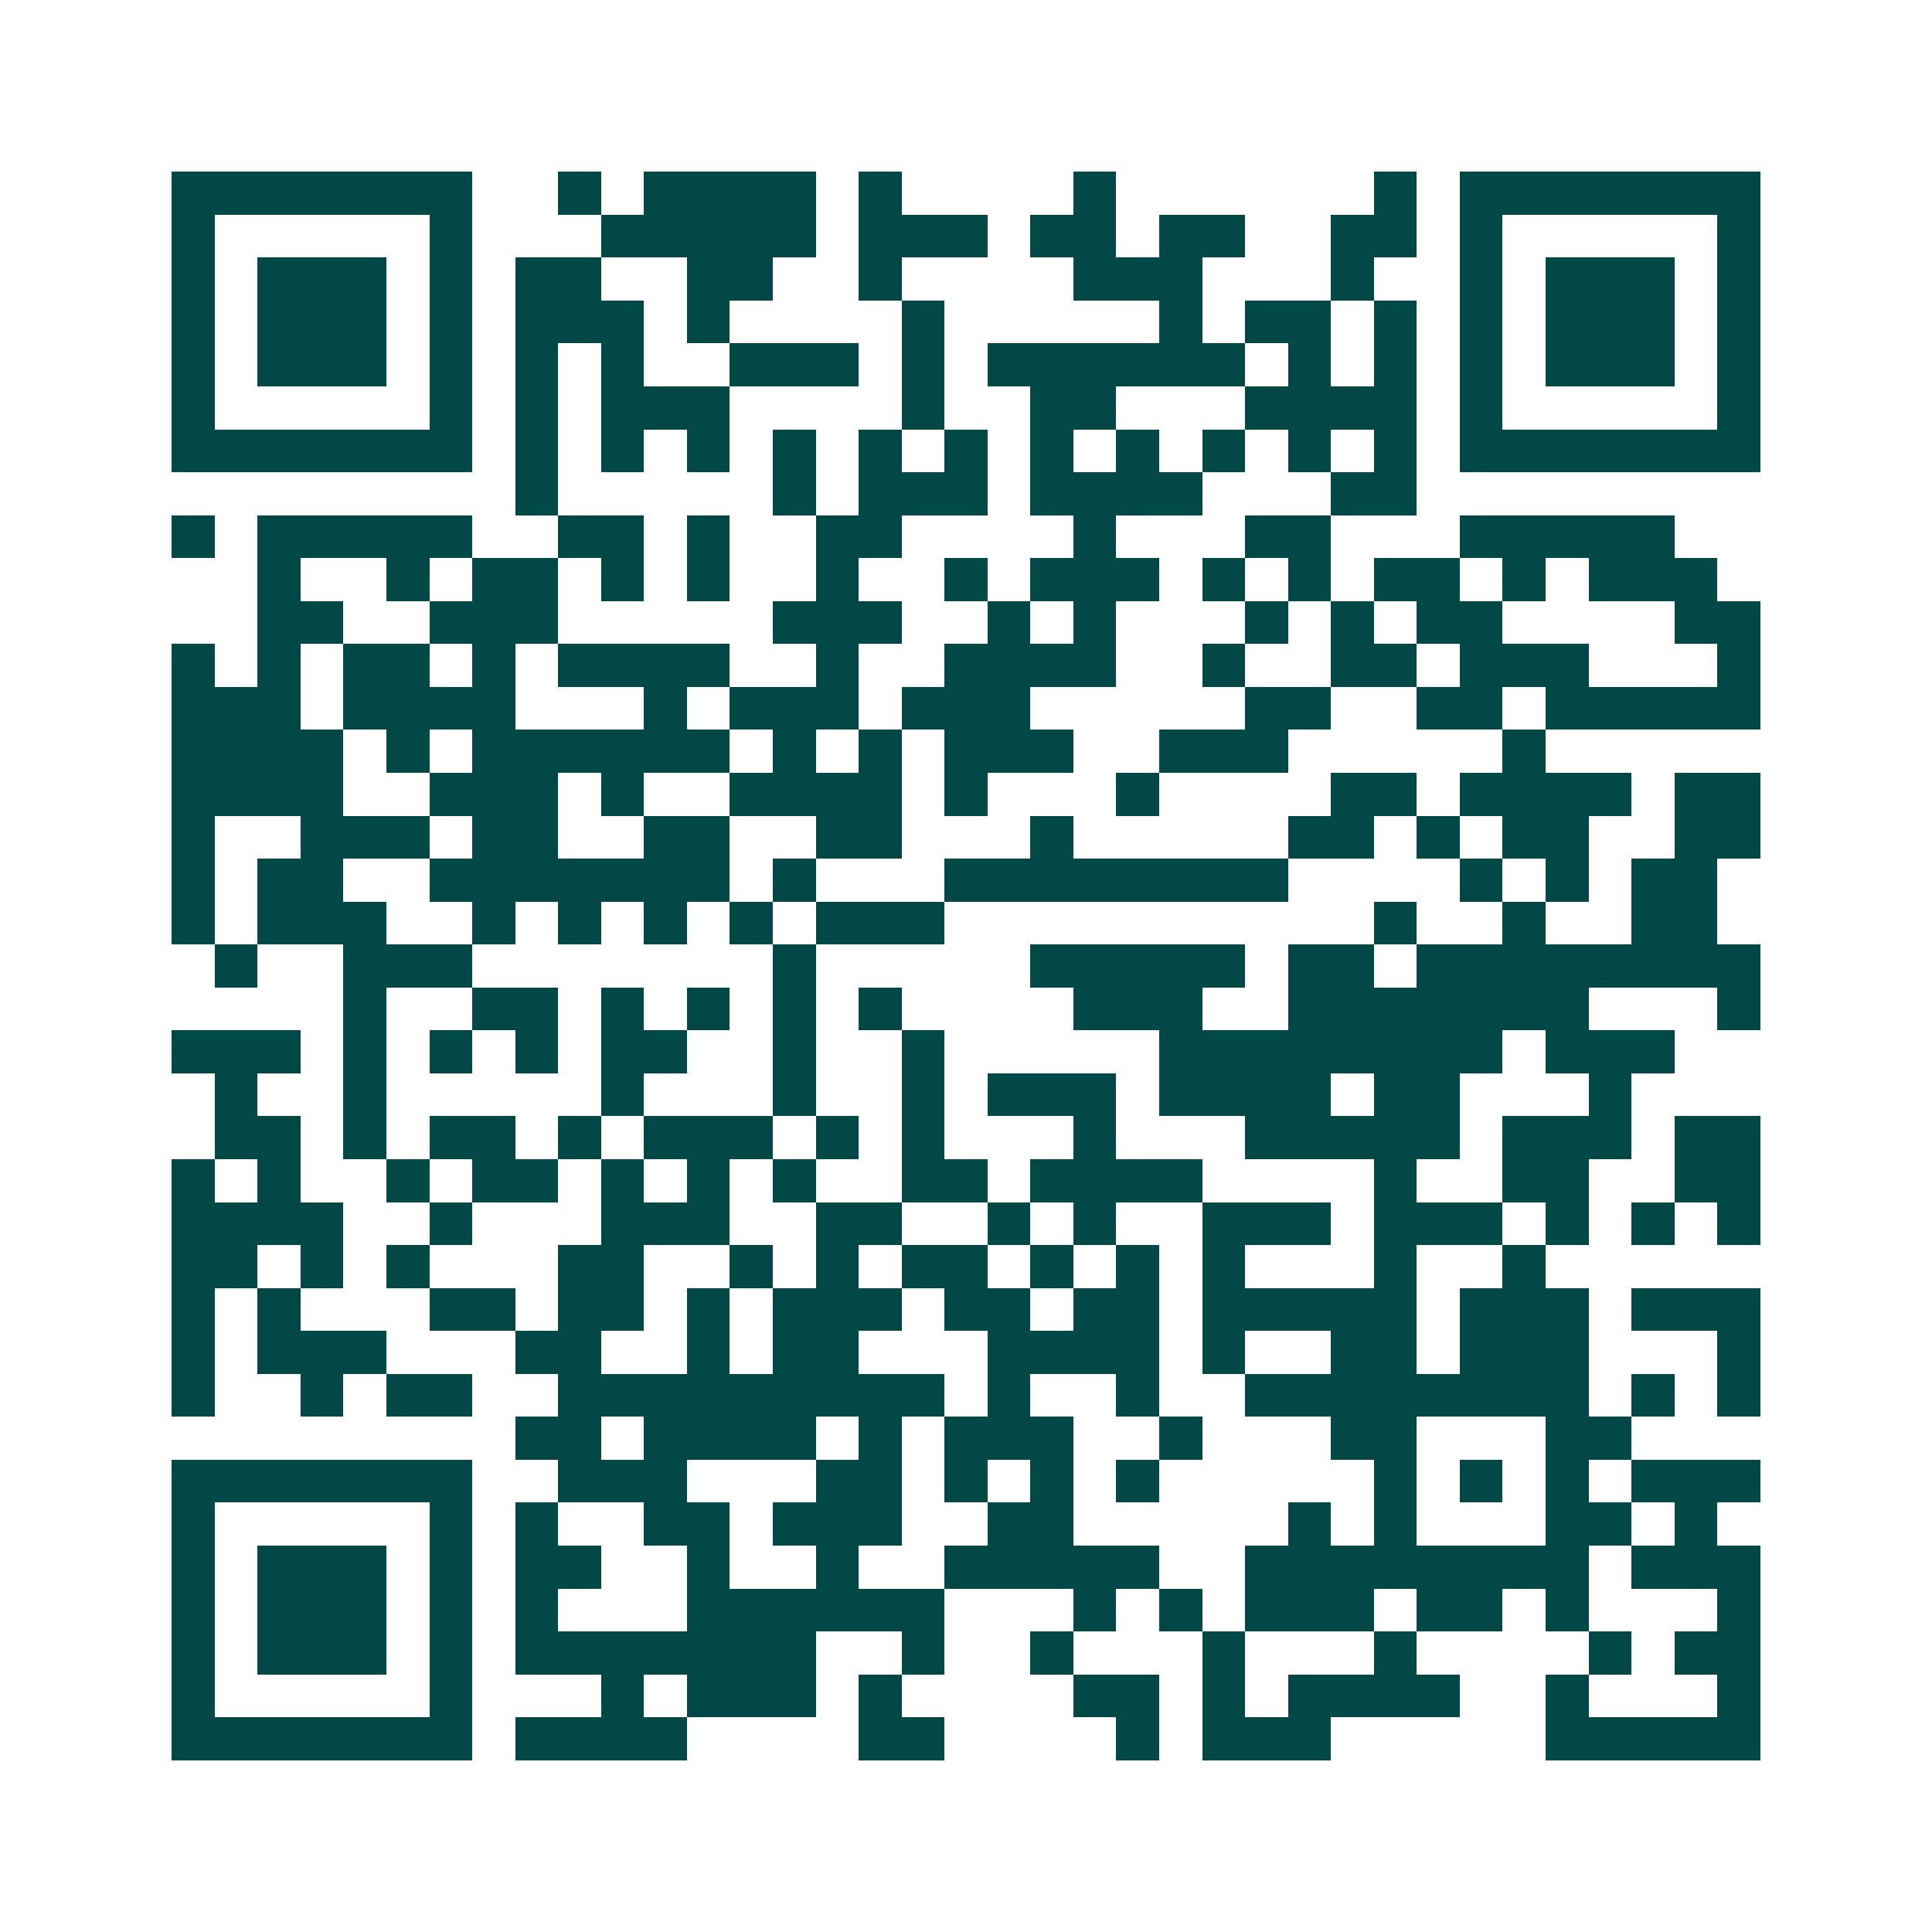 <svg xmlns="http://www.w3.org/2000/svg" width="200" height="200" viewBox="0 0 45 45" shape-rendering="crispEdges"><path fill="#ffffff" d="M0 0h45v45H0z"/><path stroke="#014847" d="M4 4.5h7m2 0h1m1 0h4m1 0h1m4 0h1m6 0h1m1 0h7M4 5.5h1m5 0h1m3 0h5m1 0h3m1 0h2m1 0h2m2 0h2m1 0h1m5 0h1M4 6.5h1m1 0h3m1 0h1m1 0h2m2 0h2m2 0h1m4 0h3m3 0h1m2 0h1m1 0h3m1 0h1M4 7.5h1m1 0h3m1 0h1m1 0h3m1 0h1m4 0h1m5 0h1m1 0h2m1 0h1m1 0h1m1 0h3m1 0h1M4 8.5h1m1 0h3m1 0h1m1 0h1m1 0h1m2 0h3m1 0h1m1 0h6m1 0h1m1 0h1m1 0h1m1 0h3m1 0h1M4 9.5h1m5 0h1m1 0h1m1 0h3m4 0h1m2 0h2m3 0h4m1 0h1m5 0h1M4 10.5h7m1 0h1m1 0h1m1 0h1m1 0h1m1 0h1m1 0h1m1 0h1m1 0h1m1 0h1m1 0h1m1 0h1m1 0h7M12 11.5h1m5 0h1m1 0h3m1 0h4m3 0h2M4 12.5h1m1 0h5m2 0h2m1 0h1m2 0h2m4 0h1m3 0h2m3 0h5M6 13.5h1m2 0h1m1 0h2m1 0h1m1 0h1m2 0h1m2 0h1m1 0h3m1 0h1m1 0h1m1 0h2m1 0h1m1 0h3M6 14.5h2m2 0h3m5 0h3m2 0h1m1 0h1m3 0h1m1 0h1m1 0h2m4 0h2M4 15.5h1m1 0h1m1 0h2m1 0h1m1 0h4m2 0h1m2 0h4m2 0h1m2 0h2m1 0h3m3 0h1M4 16.5h3m1 0h4m3 0h1m1 0h3m1 0h3m5 0h2m2 0h2m1 0h5M4 17.5h4m1 0h1m1 0h6m1 0h1m1 0h1m1 0h3m2 0h3m5 0h1M4 18.5h4m2 0h3m1 0h1m2 0h4m1 0h1m3 0h1m4 0h2m1 0h4m1 0h2M4 19.5h1m2 0h3m1 0h2m2 0h2m2 0h2m3 0h1m5 0h2m1 0h1m1 0h2m2 0h2M4 20.5h1m1 0h2m2 0h7m1 0h1m3 0h8m4 0h1m1 0h1m1 0h2M4 21.5h1m1 0h3m2 0h1m1 0h1m1 0h1m1 0h1m1 0h3m10 0h1m2 0h1m2 0h2M5 22.5h1m2 0h3m7 0h1m5 0h5m1 0h2m1 0h8M8 23.5h1m2 0h2m1 0h1m1 0h1m1 0h1m1 0h1m4 0h3m2 0h7m3 0h1M4 24.5h3m1 0h1m1 0h1m1 0h1m1 0h2m2 0h1m2 0h1m5 0h8m1 0h3M5 25.5h1m2 0h1m5 0h1m3 0h1m2 0h1m1 0h3m1 0h4m1 0h2m3 0h1M5 26.5h2m1 0h1m1 0h2m1 0h1m1 0h3m1 0h1m1 0h1m3 0h1m3 0h5m1 0h3m1 0h2M4 27.5h1m1 0h1m2 0h1m1 0h2m1 0h1m1 0h1m1 0h1m2 0h2m1 0h4m4 0h1m2 0h2m2 0h2M4 28.5h4m2 0h1m3 0h3m2 0h2m2 0h1m1 0h1m2 0h3m1 0h3m1 0h1m1 0h1m1 0h1M4 29.5h2m1 0h1m1 0h1m3 0h2m2 0h1m1 0h1m1 0h2m1 0h1m1 0h1m1 0h1m3 0h1m2 0h1M4 30.5h1m1 0h1m3 0h2m1 0h2m1 0h1m1 0h3m1 0h2m1 0h2m1 0h5m1 0h3m1 0h3M4 31.5h1m1 0h3m3 0h2m2 0h1m1 0h2m3 0h4m1 0h1m2 0h2m1 0h3m3 0h1M4 32.5h1m2 0h1m1 0h2m2 0h9m1 0h1m2 0h1m2 0h8m1 0h1m1 0h1M12 33.5h2m1 0h4m1 0h1m1 0h3m2 0h1m3 0h2m3 0h2M4 34.5h7m2 0h3m3 0h2m1 0h1m1 0h1m1 0h1m5 0h1m1 0h1m1 0h1m1 0h3M4 35.5h1m5 0h1m1 0h1m2 0h2m1 0h3m2 0h2m5 0h1m1 0h1m3 0h2m1 0h1M4 36.5h1m1 0h3m1 0h1m1 0h2m2 0h1m2 0h1m2 0h5m2 0h8m1 0h3M4 37.5h1m1 0h3m1 0h1m1 0h1m3 0h6m3 0h1m1 0h1m1 0h3m1 0h2m1 0h1m3 0h1M4 38.5h1m1 0h3m1 0h1m1 0h7m2 0h1m2 0h1m3 0h1m3 0h1m4 0h1m1 0h2M4 39.5h1m5 0h1m3 0h1m1 0h3m1 0h1m4 0h2m1 0h1m1 0h4m2 0h1m3 0h1M4 40.5h7m1 0h4m4 0h2m4 0h1m1 0h3m5 0h5"/></svg>

